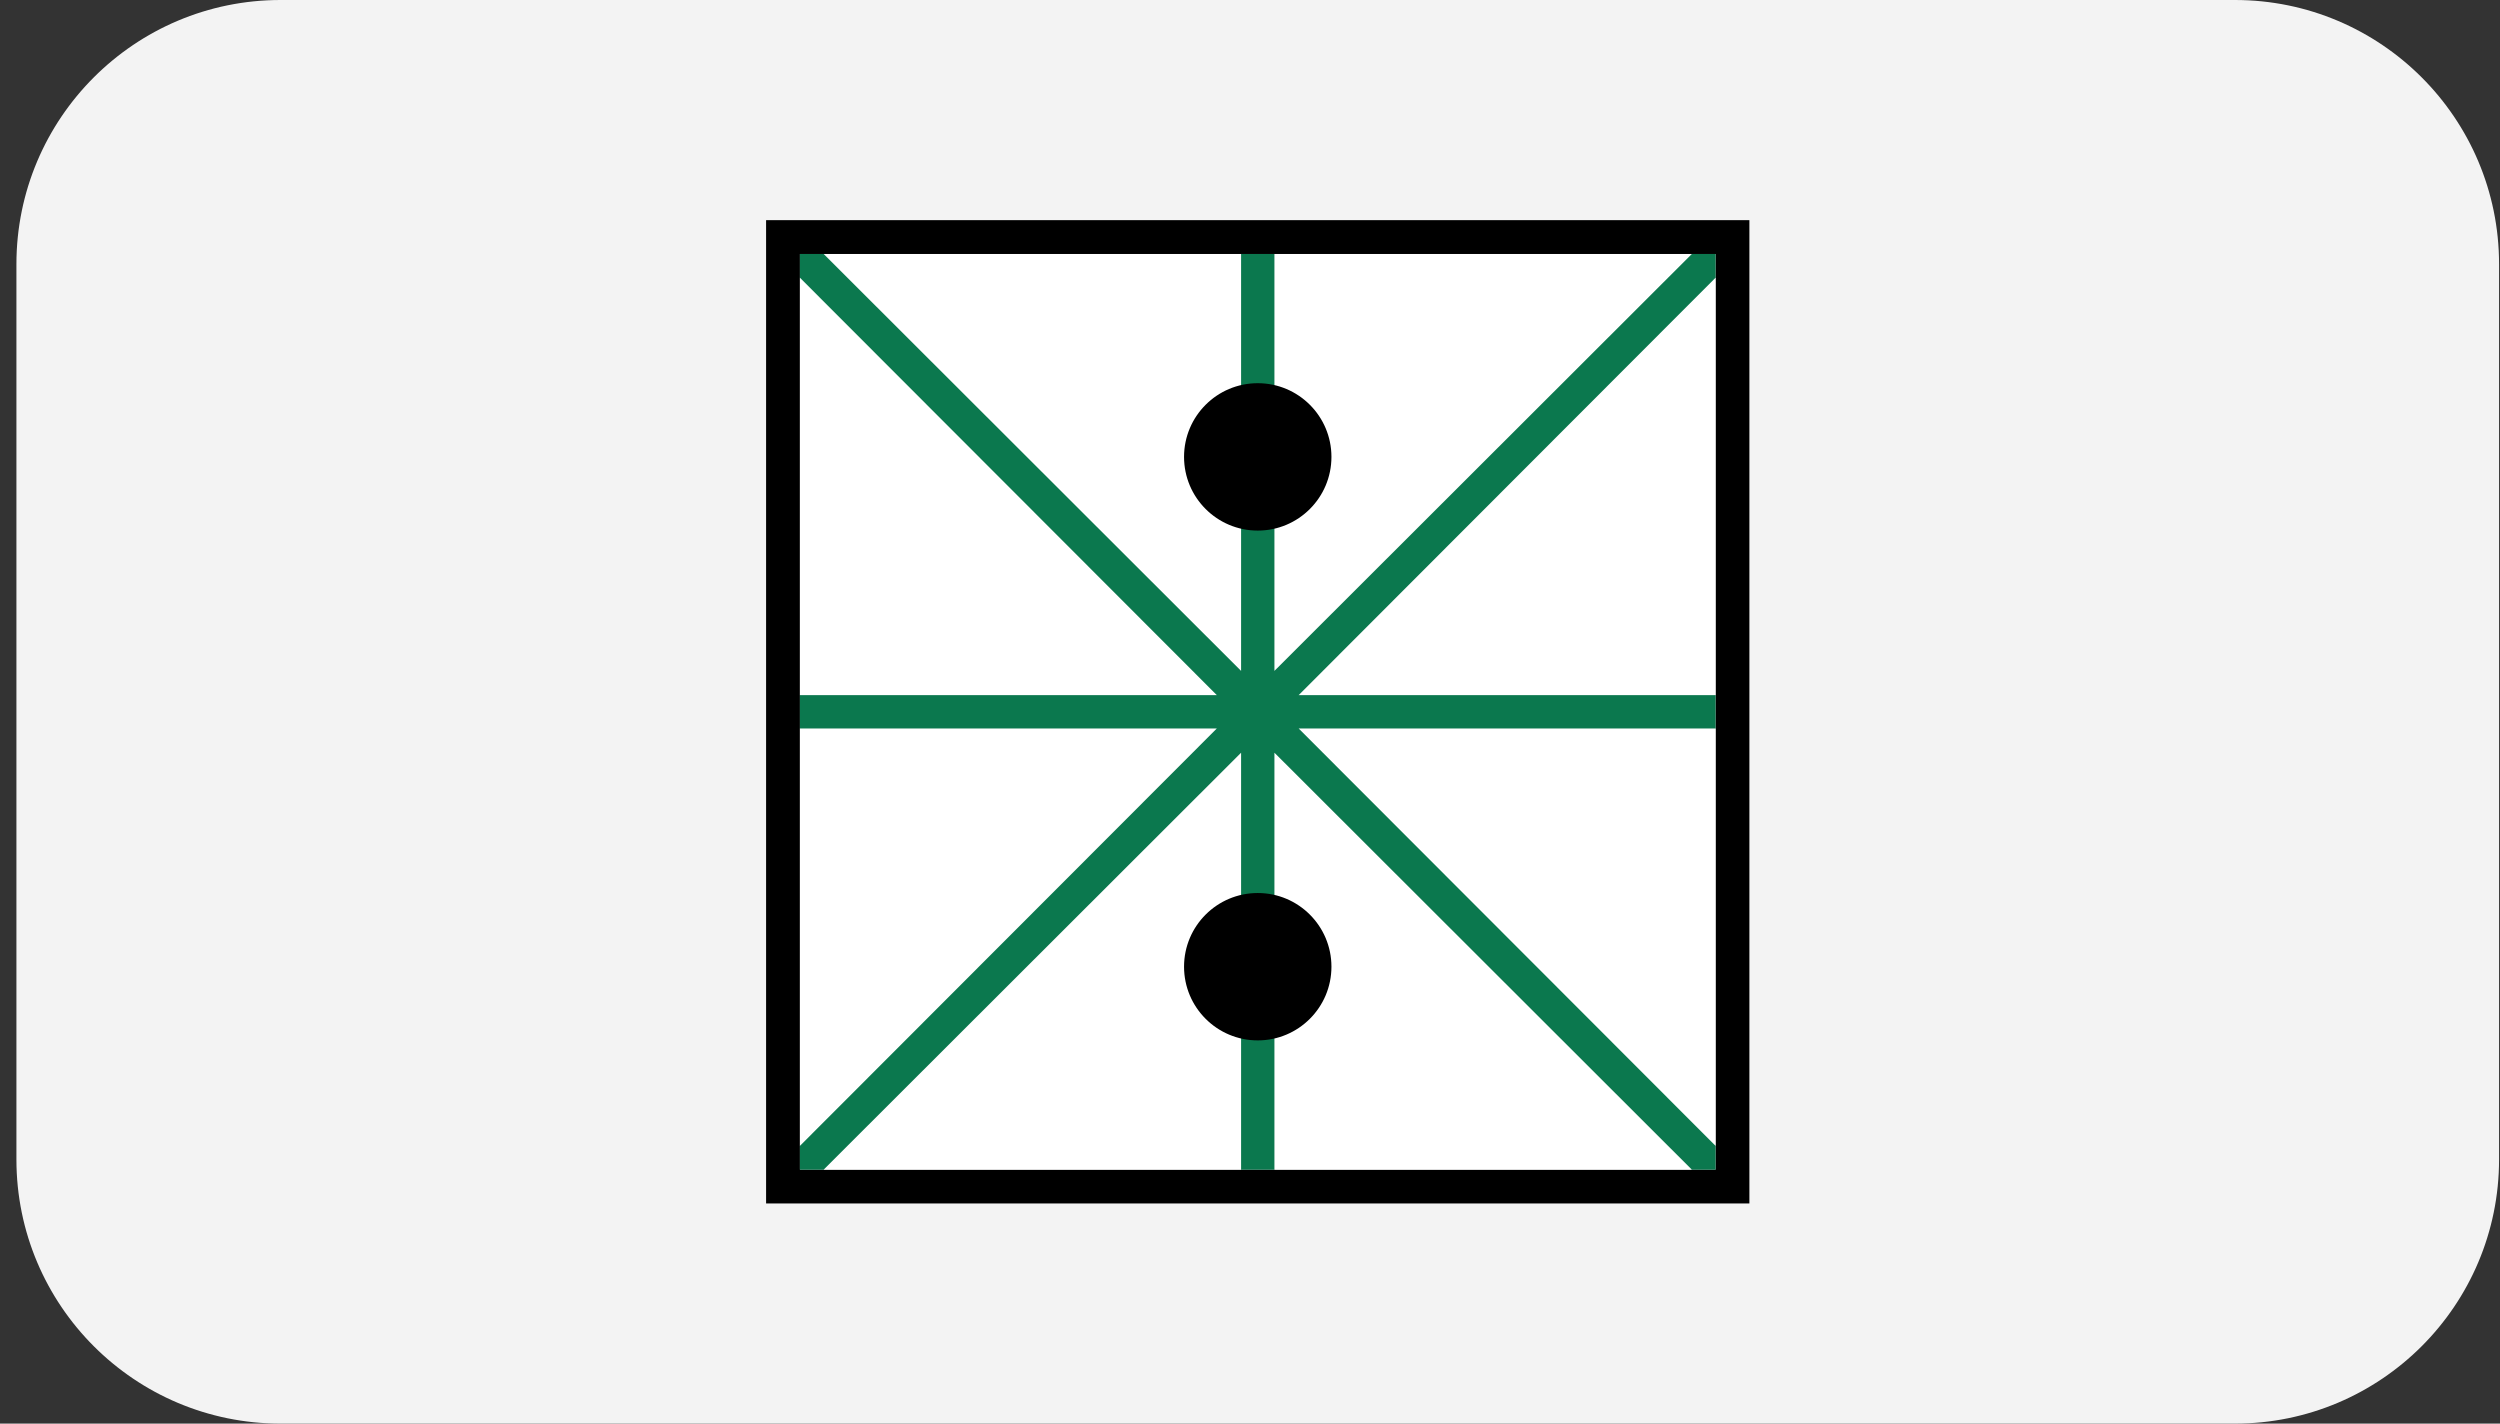 <svg width="144" height="82" viewBox="0 0 144 82" fill="none" xmlns="http://www.w3.org/2000/svg">
<rect x="0" y="0" width="144" height="82" fill="#333333" stroke="none"/>
<path d="M0.946 15.217C0.946 6.813 7.759 0 16.163 0H128.729C137.133 0 143.946 6.813 143.946 15.217V66.783C143.946 75.187 137.133 82 128.729 82H16.163C7.759 82 0.946 75.187 0.946 66.783V15.217Z" fill="#F3F3F3"/>
<path d="M100.765 69.319H44.127V12.681H100.765V69.319ZM46.075 67.371H98.817V14.629H46.075V67.371Z" fill="black"/>
<path d="M46.075 41.959V66.004L70.091 41.959H46.075Z" fill="white"/>
<path d="M97.451 14.629H73.406V38.645L97.451 14.629Z" fill="white"/>
<path d="M46.075 15.995V40.04H70.091L46.075 15.995Z" fill="white"/>
<path d="M71.487 14.629H47.442L71.487 38.645V14.629Z" fill="white"/>
<path d="M98.817 40.04V15.995L74.801 40.04H98.817Z" fill="white"/>
<path d="M73.406 67.371H97.451L73.406 43.355V67.371Z" fill="white"/>
<path d="M98.817 66.004V41.959H74.801L98.817 66.004Z" fill="white"/>
<path d="M47.442 67.371H71.487V43.355L47.442 67.371Z" fill="white"/>
<path d="M98.817 14.629H97.451L73.406 38.645V14.629H71.487V38.645L47.442 14.629H46.075V15.995L70.091 40.041H46.075V41.959H70.091L46.075 66.004V67.371H47.442L71.487 43.355V67.371H73.406V43.355L97.451 67.371H98.817V66.004L74.801 41.959H98.817V40.041H74.801L98.817 15.995V14.629Z" fill="#0B784E"/>
<path d="M72.446 30.562C74.79 30.562 76.691 28.662 76.691 26.317C76.691 23.973 74.79 22.072 72.446 22.072C70.102 22.072 68.201 23.973 68.201 26.317C68.201 28.662 70.102 30.562 72.446 30.562Z" fill="black"/>
<path d="M72.446 59.927C74.79 59.927 76.691 58.027 76.691 55.682C76.691 53.338 74.79 51.438 72.446 51.438C70.102 51.438 68.201 53.338 68.201 55.682C68.201 58.027 70.102 59.927 72.446 59.927Z" fill="black"/>
</svg>
